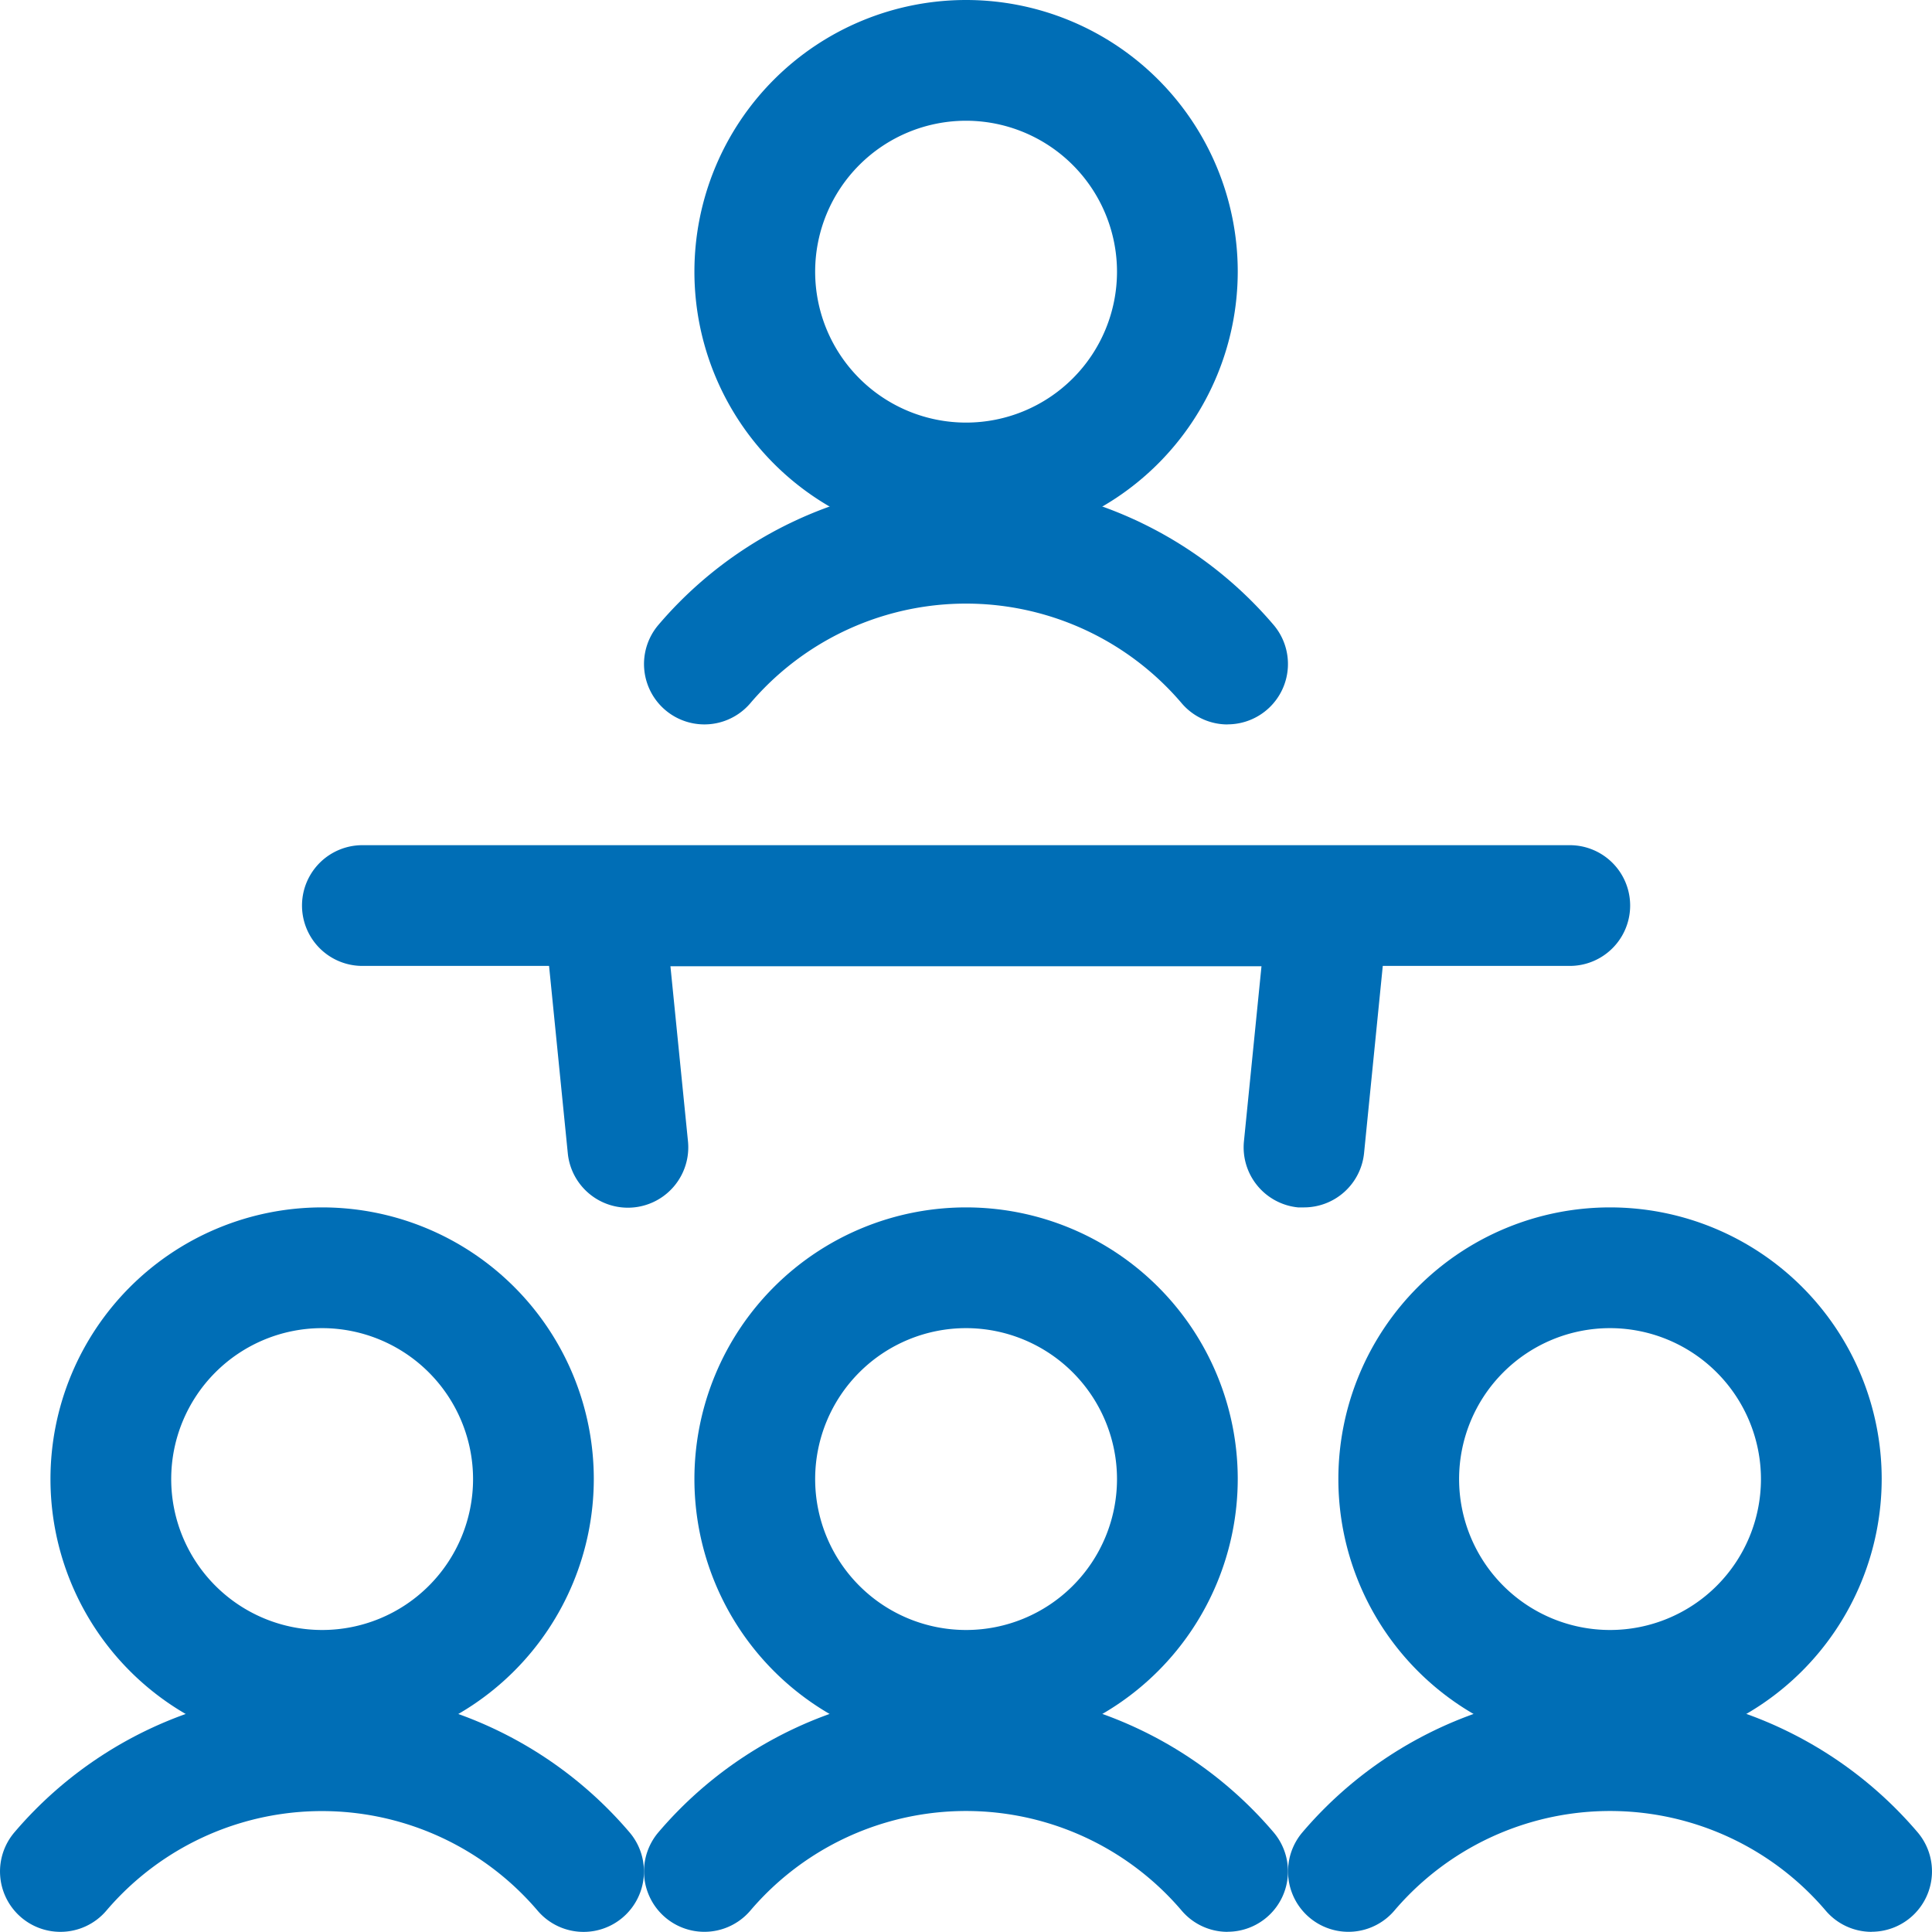 <svg xmlns="http://www.w3.org/2000/svg" width="24.002" height="24.001" viewBox="0 0 24.002 24.001"><g transform="translate(-298.998 -1831)"><path d="M318.5,1843h-15a.75.75,0,0,1,0-1.5h15a.75.75,0,0,1,0,1.5Z" fill="#006eb6"/><path d="M315.2,1846q-.037,0-.076,0a.75.75,0,0,1-.672-.821l.218-2.175h-7.343l.218,2.175a.75.75,0,1,1-1.493.149l-.3-3a.75.75,0,0,1,.746-.825h9a.75.75,0,0,1,.746.825l-.3,3A.75.75,0,0,1,315.2,1846Z" fill="#006eb6"/><path d="M311,1837.75a3.375,3.375,0,1,1,3.375-3.375A3.379,3.379,0,0,1,311,1837.75Zm0-5.25a1.875,1.875,0,1,0,1.875,1.875A1.877,1.877,0,0,0,311,1832.5Z" fill="#006eb6"/><path d="M314.249,1840a.748.748,0,0,1-.571-.264,3.519,3.519,0,0,0-5.358,0,.75.75,0,1,1-1.142-.973,5.019,5.019,0,0,1,7.642,0,.75.75,0,0,1-.571,1.236Z" fill="#006eb6"/><path d="M303,1852.75a3.375,3.375,0,1,1,3.375-3.375A3.379,3.379,0,0,1,303,1852.75Zm0-5.25a1.875,1.875,0,1,0,1.875,1.875A1.877,1.877,0,0,0,303,1847.5Z" fill="#006eb6"/><path d="M299.748,1855a.75.75,0,0,1-.571-1.236,5.019,5.019,0,0,1,7.642,0,.75.75,0,0,1-1.142.973,3.519,3.519,0,0,0-5.358,0A.748.748,0,0,1,299.748,1855Z" fill="#006eb6"/><path d="M311,1852.75a3.375,3.375,0,1,1,3.375-3.375A3.379,3.379,0,0,1,311,1852.75Zm0-5.25a1.875,1.875,0,1,0,1.875,1.875A1.877,1.877,0,0,0,311,1847.5Z" fill="#006eb6"/><path d="M314.249,1855a.748.748,0,0,1-.571-.264,3.519,3.519,0,0,0-5.358,0,.75.75,0,1,1-1.142-.973,5.019,5.019,0,0,1,7.642,0,.75.75,0,0,1-.571,1.236Z" fill="#006eb6"/><path d="M319,1852.75a3.375,3.375,0,1,1,3.375-3.375A3.379,3.379,0,0,1,319,1852.75Zm0-5.25a1.875,1.875,0,1,0,1.875,1.875A1.877,1.877,0,0,0,319,1847.5Z" fill="#006eb6"/><path d="M322.25,1855a.748.748,0,0,1-.571-.264,3.519,3.519,0,0,0-5.358,0,.75.75,0,1,1-1.142-.973,5.019,5.019,0,0,1,7.642,0,.75.75,0,0,1-.571,1.236Z" fill="#006eb6"/></g></svg>